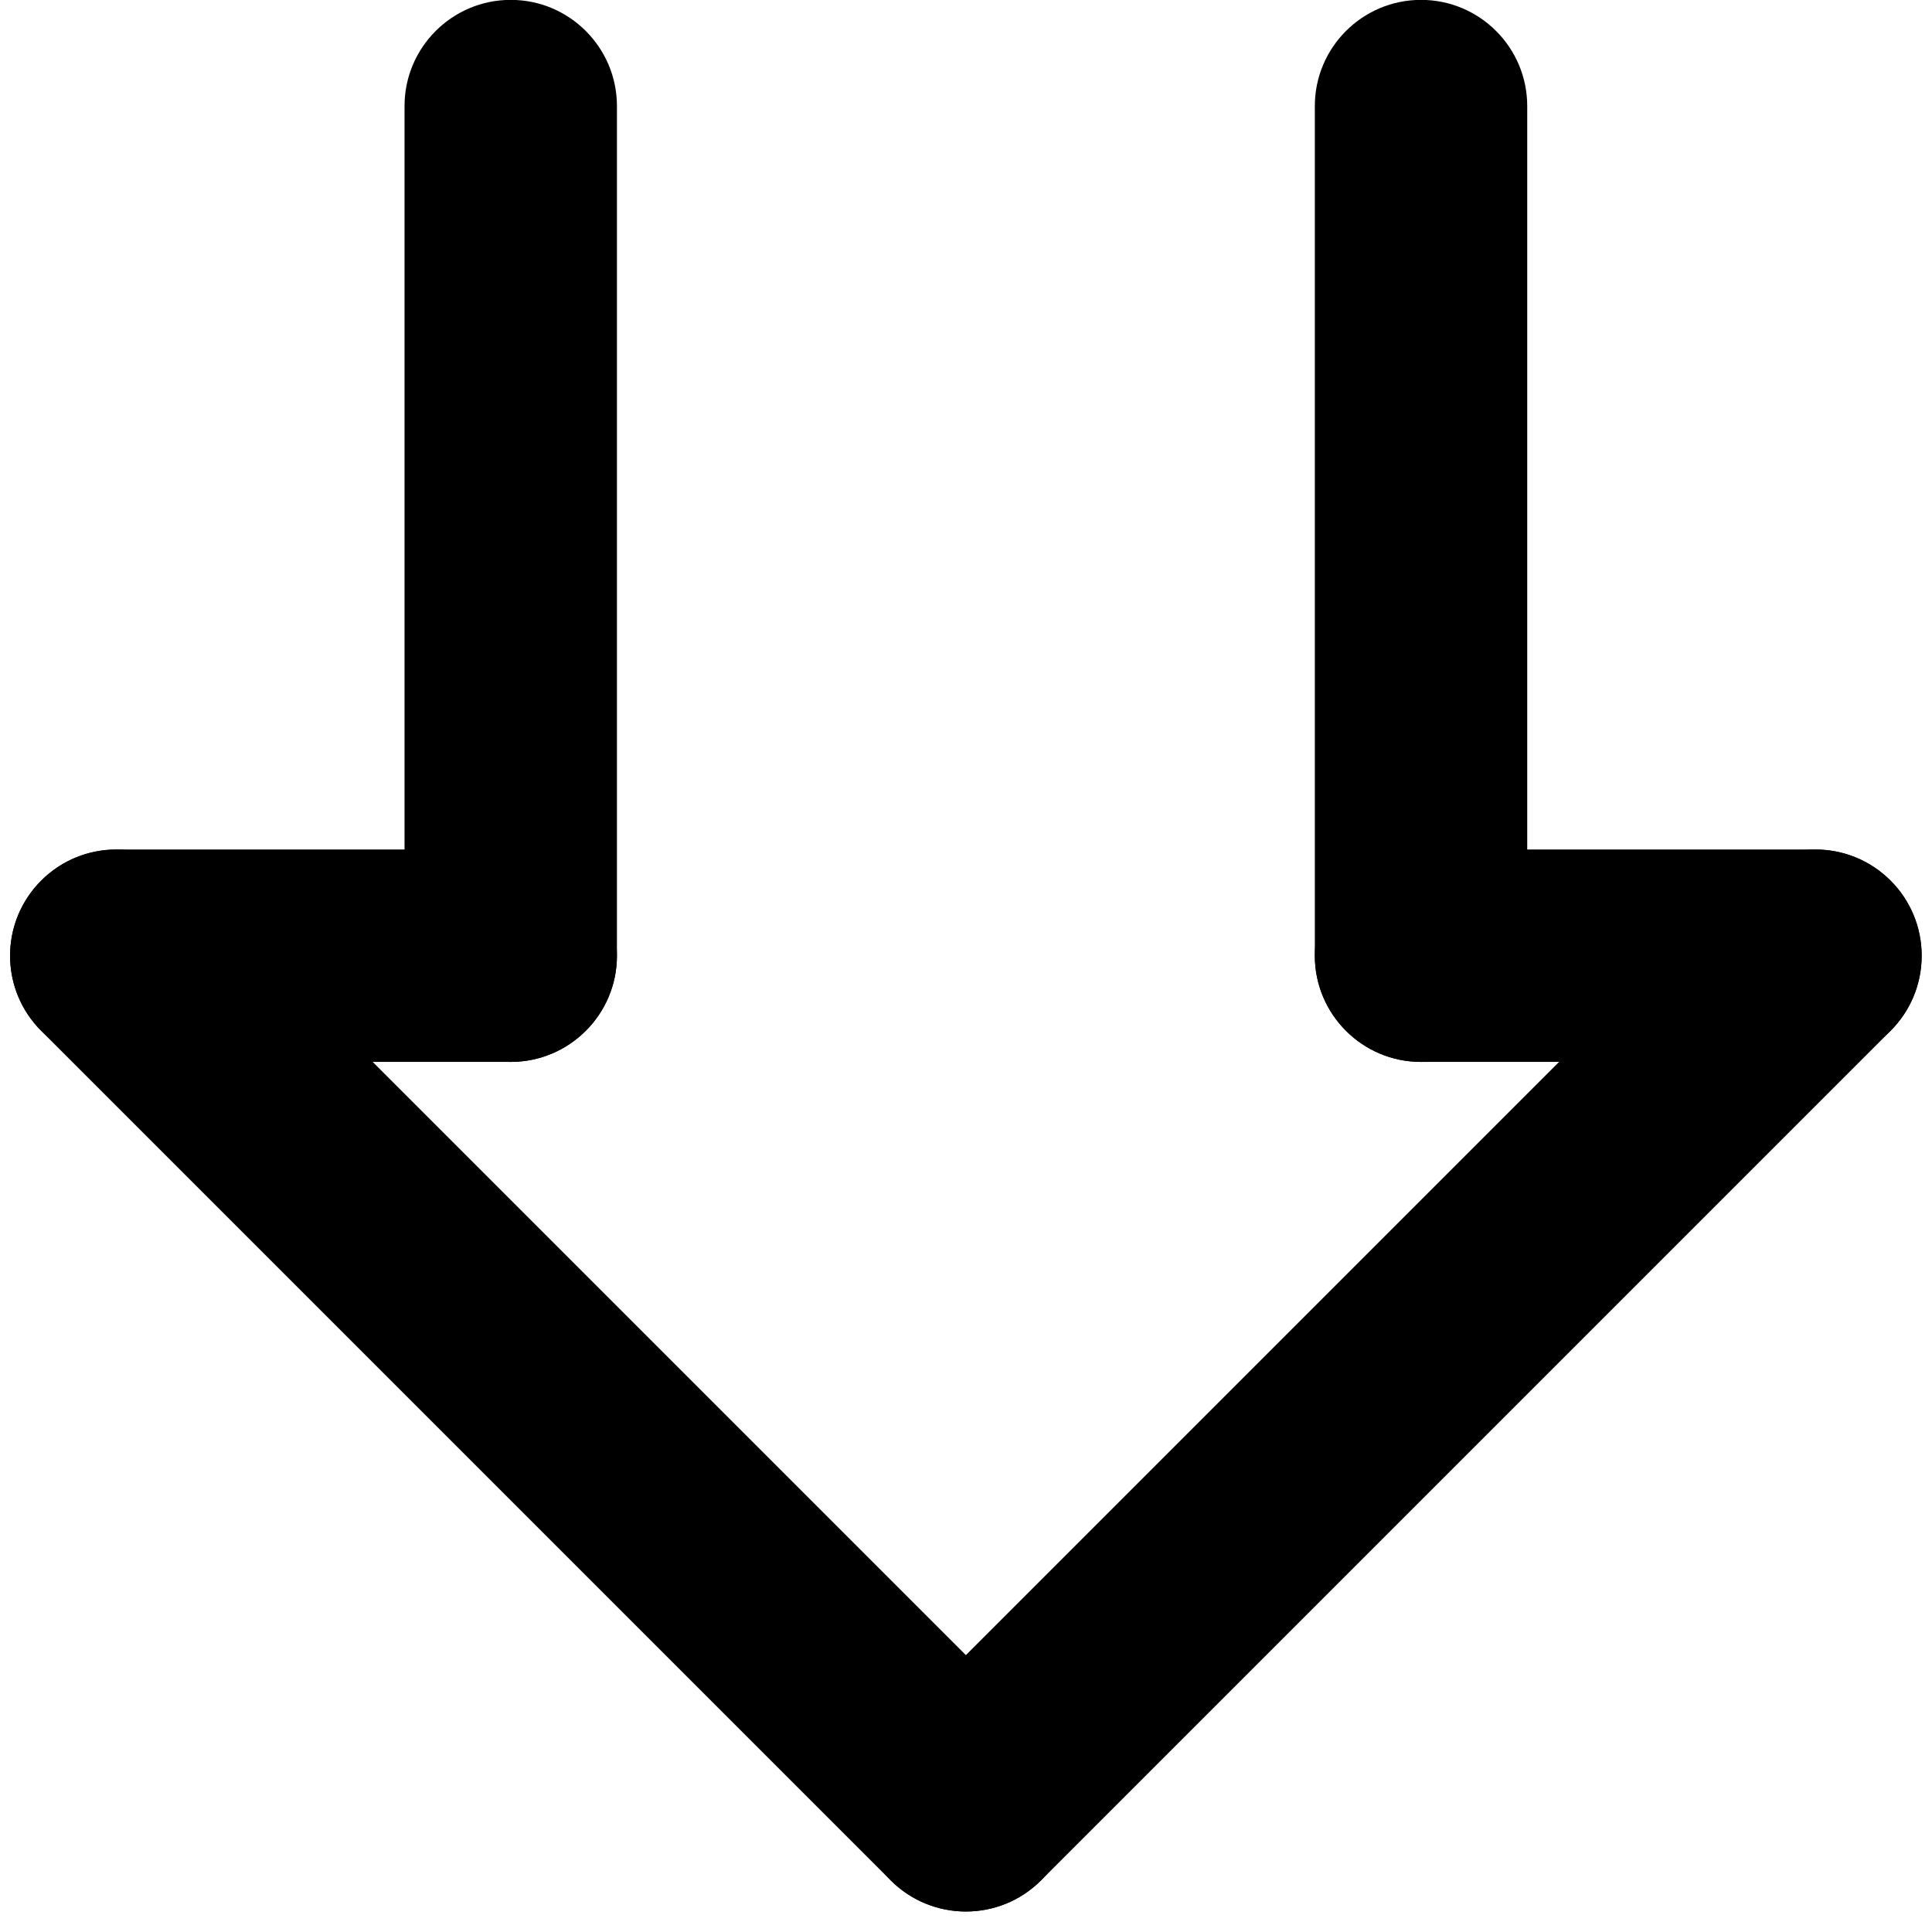 <?xml version="1.0" encoding="UTF-8"?><svg xmlns="http://www.w3.org/2000/svg" xmlns:xlink="http://www.w3.org/1999/xlink" clip-rule="evenodd" fill-rule="evenodd" height="263.9" preserveAspectRatio="xMidYMid meet" stroke-linejoin="round" stroke-miterlimit="2" version="1.0" viewBox="0.7 2.1 265.3 263.9" width="265.3" zoomAndPan="magnify"><g id="change1_1"><path d="M143.645,239.688l-116.666,-116.667c-5.692,-5.691 -14.933,-5.691 -20.624,0c-5.692,5.692 -5.692,14.933 -0,20.624l116.666,116.667c5.692,5.691 14.933,5.691 20.624,-0c5.692,-5.691 5.692,-14.933 0,-20.624Z" fill="inherit"/><path d="M143.645,260.312l116.667,-116.667c5.691,-5.691 5.691,-14.932 -0,-20.624c-5.691,-5.691 -14.933,-5.691 -20.624,0l-116.667,116.667c-5.691,5.691 -5.691,14.933 0,20.624c5.692,5.691 14.933,5.691 20.624,-0Z" fill="inherit"/><path d="M70.833,118.75l-54.166,0c-8.049,0 -14.584,6.535 -14.584,14.583c0,8.049 6.535,14.584 14.584,14.584l54.166,-0c8.049,-0 14.584,-6.535 14.584,-14.584c-0,-8.048 -6.535,-14.583 -14.584,-14.583Z" fill="inherit"/><path d="M250,118.75l-54.167,0c-8.048,0 -14.583,6.535 -14.583,14.583c0,8.049 6.535,14.584 14.583,14.584l54.167,-0c8.049,-0 14.583,-6.535 14.583,-14.584c0,-8.048 -6.534,-14.583 -14.583,-14.583Z" fill="inherit"/><path d="M210.417,133.333l-0,-116.666c-0,-8.049 -6.535,-14.584 -14.584,-14.584c-8.048,0 -14.583,6.535 -14.583,14.584l-0,116.666c-0,8.049 6.535,14.584 14.583,14.584c8.049,-0 14.584,-6.535 14.584,-14.584Z" fill="inherit"/><path d="M85.417,133.333l-0,-116.666c-0,-8.049 -6.535,-14.584 -14.584,-14.584c-8.048,0 -14.583,6.535 -14.583,14.584l-0,116.666c-0,8.049 6.535,14.584 14.583,14.584c8.049,-0 14.584,-6.535 14.584,-14.584Z" fill="inherit"/></g></svg>